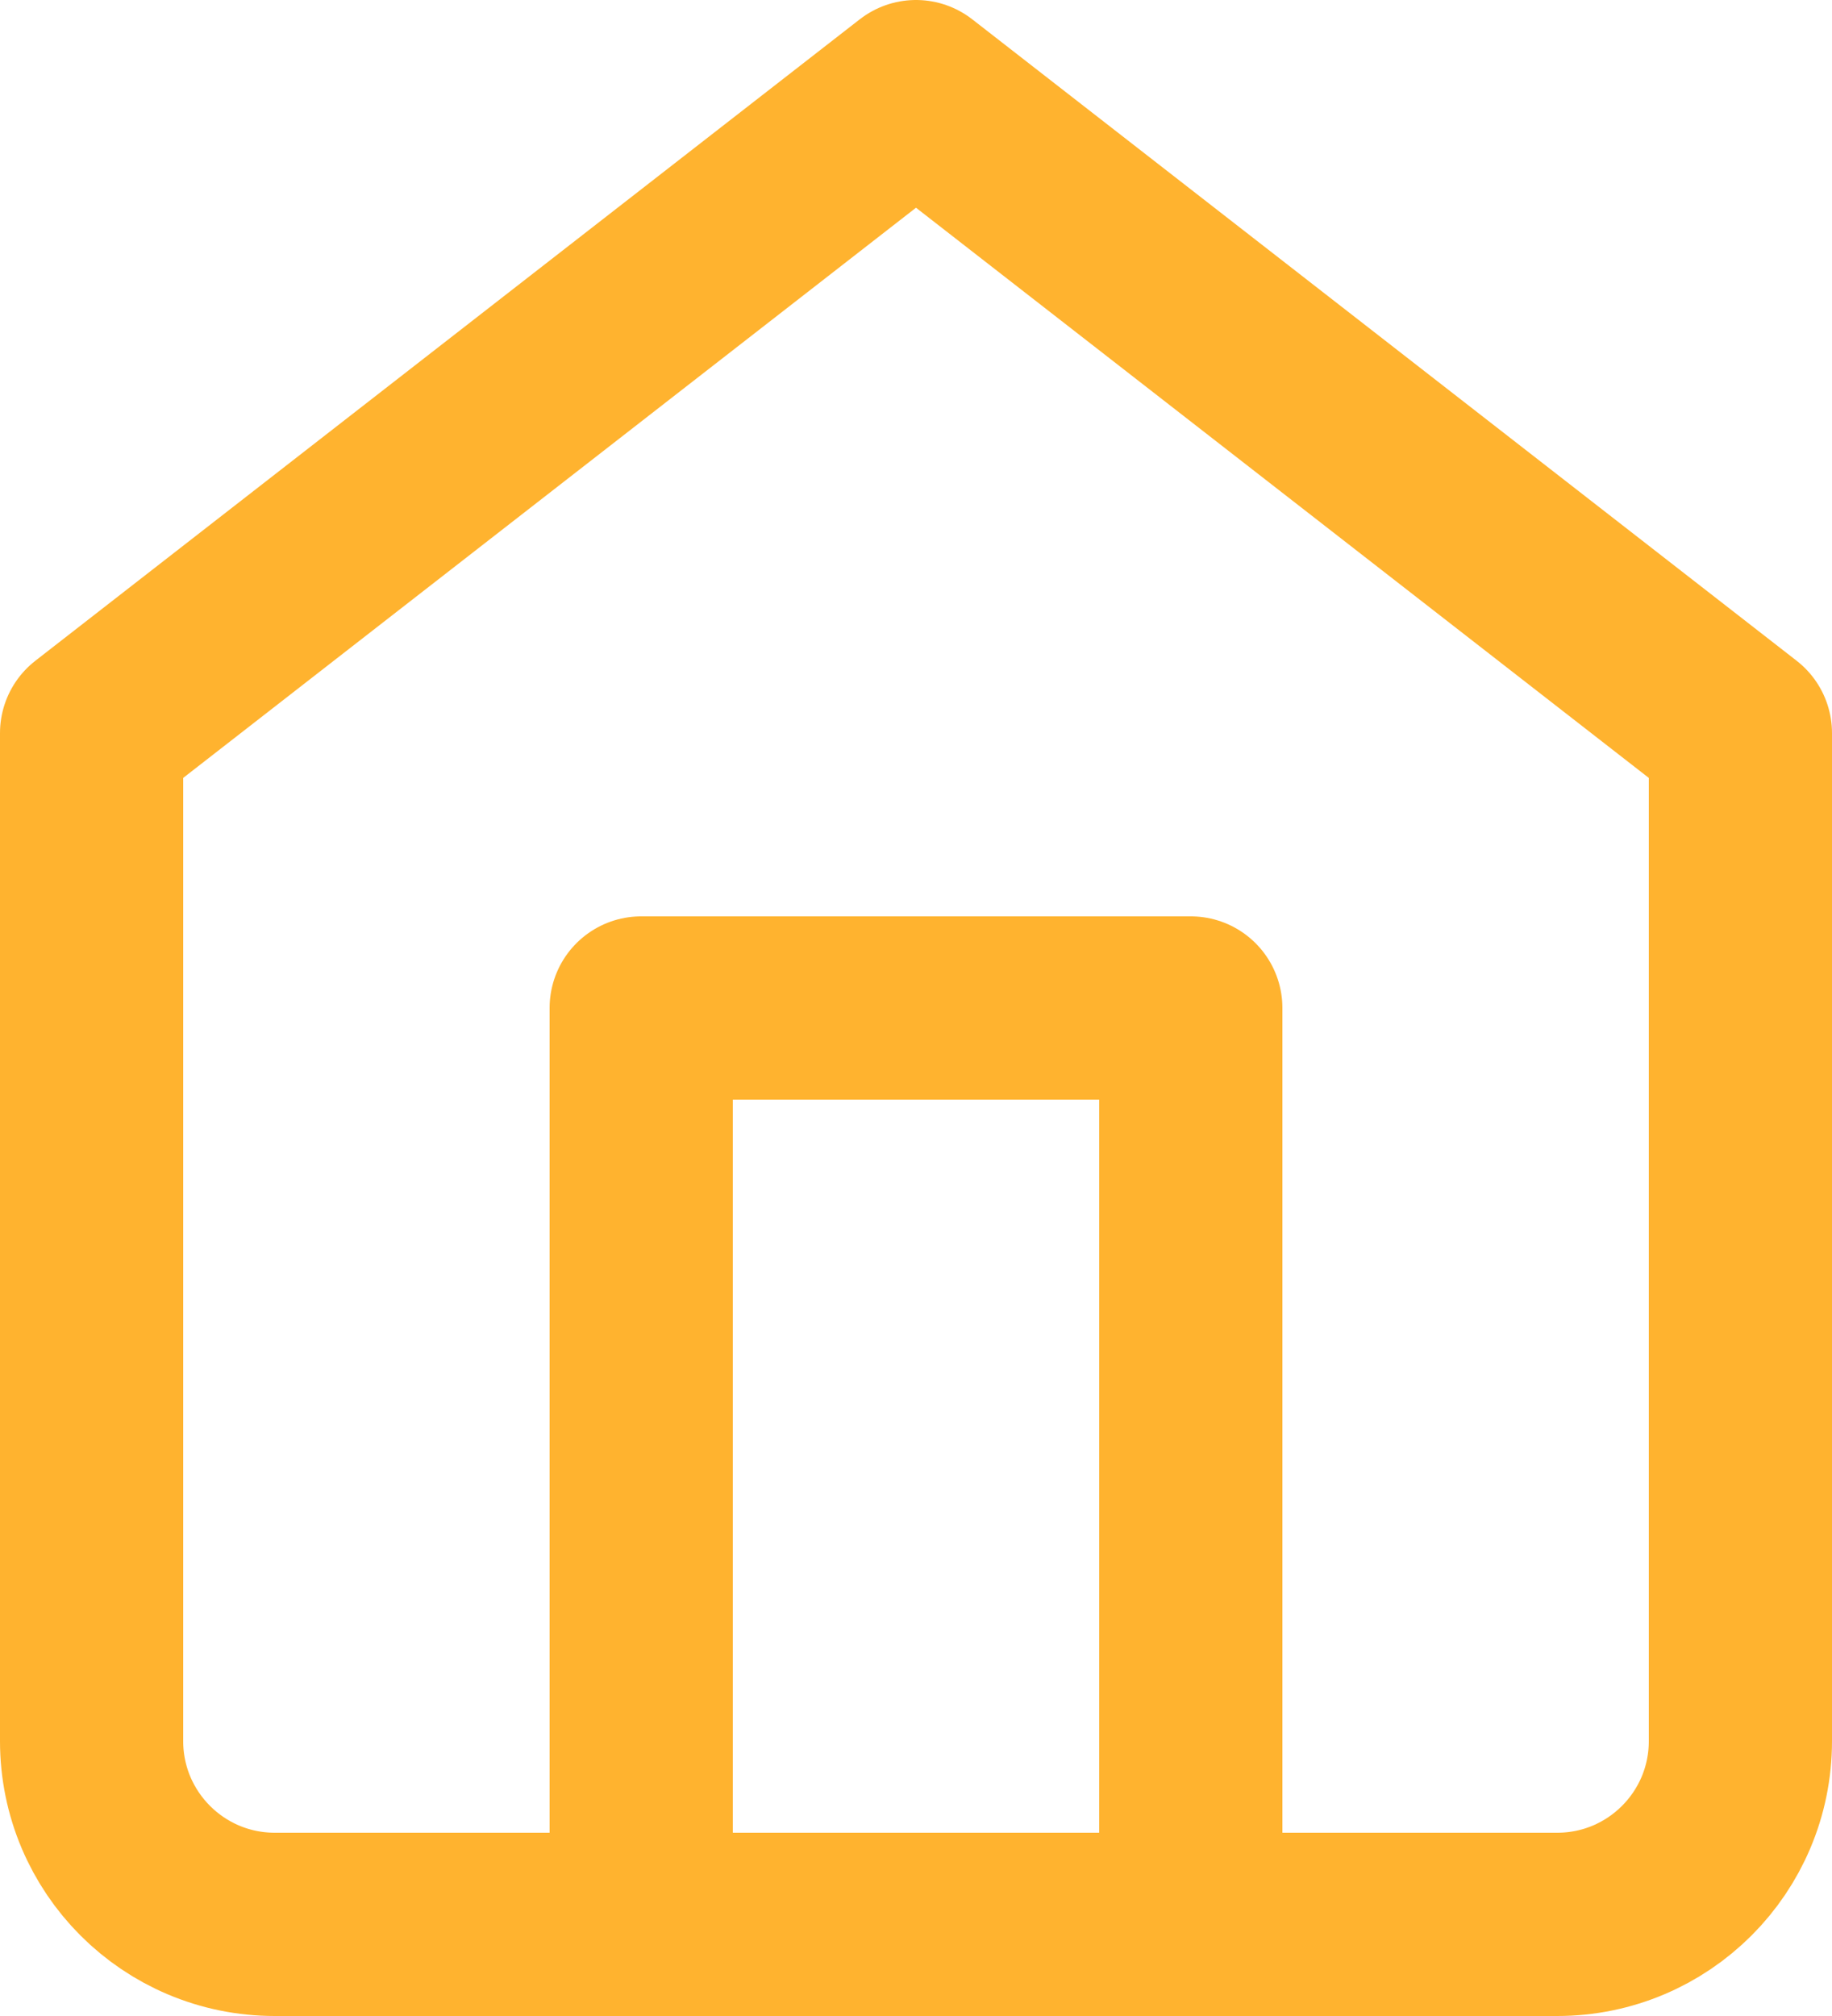 <?xml version="1.0" encoding="UTF-8"?>
<svg width="20px" height="22px" viewBox="0 0 20 22" version="1.1" xmlns="http://www.w3.org/2000/svg" xmlns:xlink="http://www.w3.org/1999/xlink">
    <!-- Generator: Sketch 55.2 (78181) - https://sketchapp.com -->
    <title>home</title>
    <desc>Created with Sketch.</desc>
    <g id="Symbols" stroke="none" stroke-width="1" fill="none" fill-rule="evenodd" stroke-linecap="round" stroke-linejoin="round">
        <g id="icons-/-24x24-/-icon-24-hotel-yellow" transform="translate(-2, 0)" stroke="#FFB32F" stroke-width="2">
            <g id="home" transform="translate(3, 1)">
                <path d="M0,7 L9,0 L18,7 L18,18 C18,19.105 17.105,20 16,20 L2,20 C0.895,20 0,19.105 0,18 L0,7 Z" id="Path"></path>
                <polyline id="Path" points="6 20 6 10 12 10 12 20"></polyline>
            </g>
        </g>
    </g>
</svg>